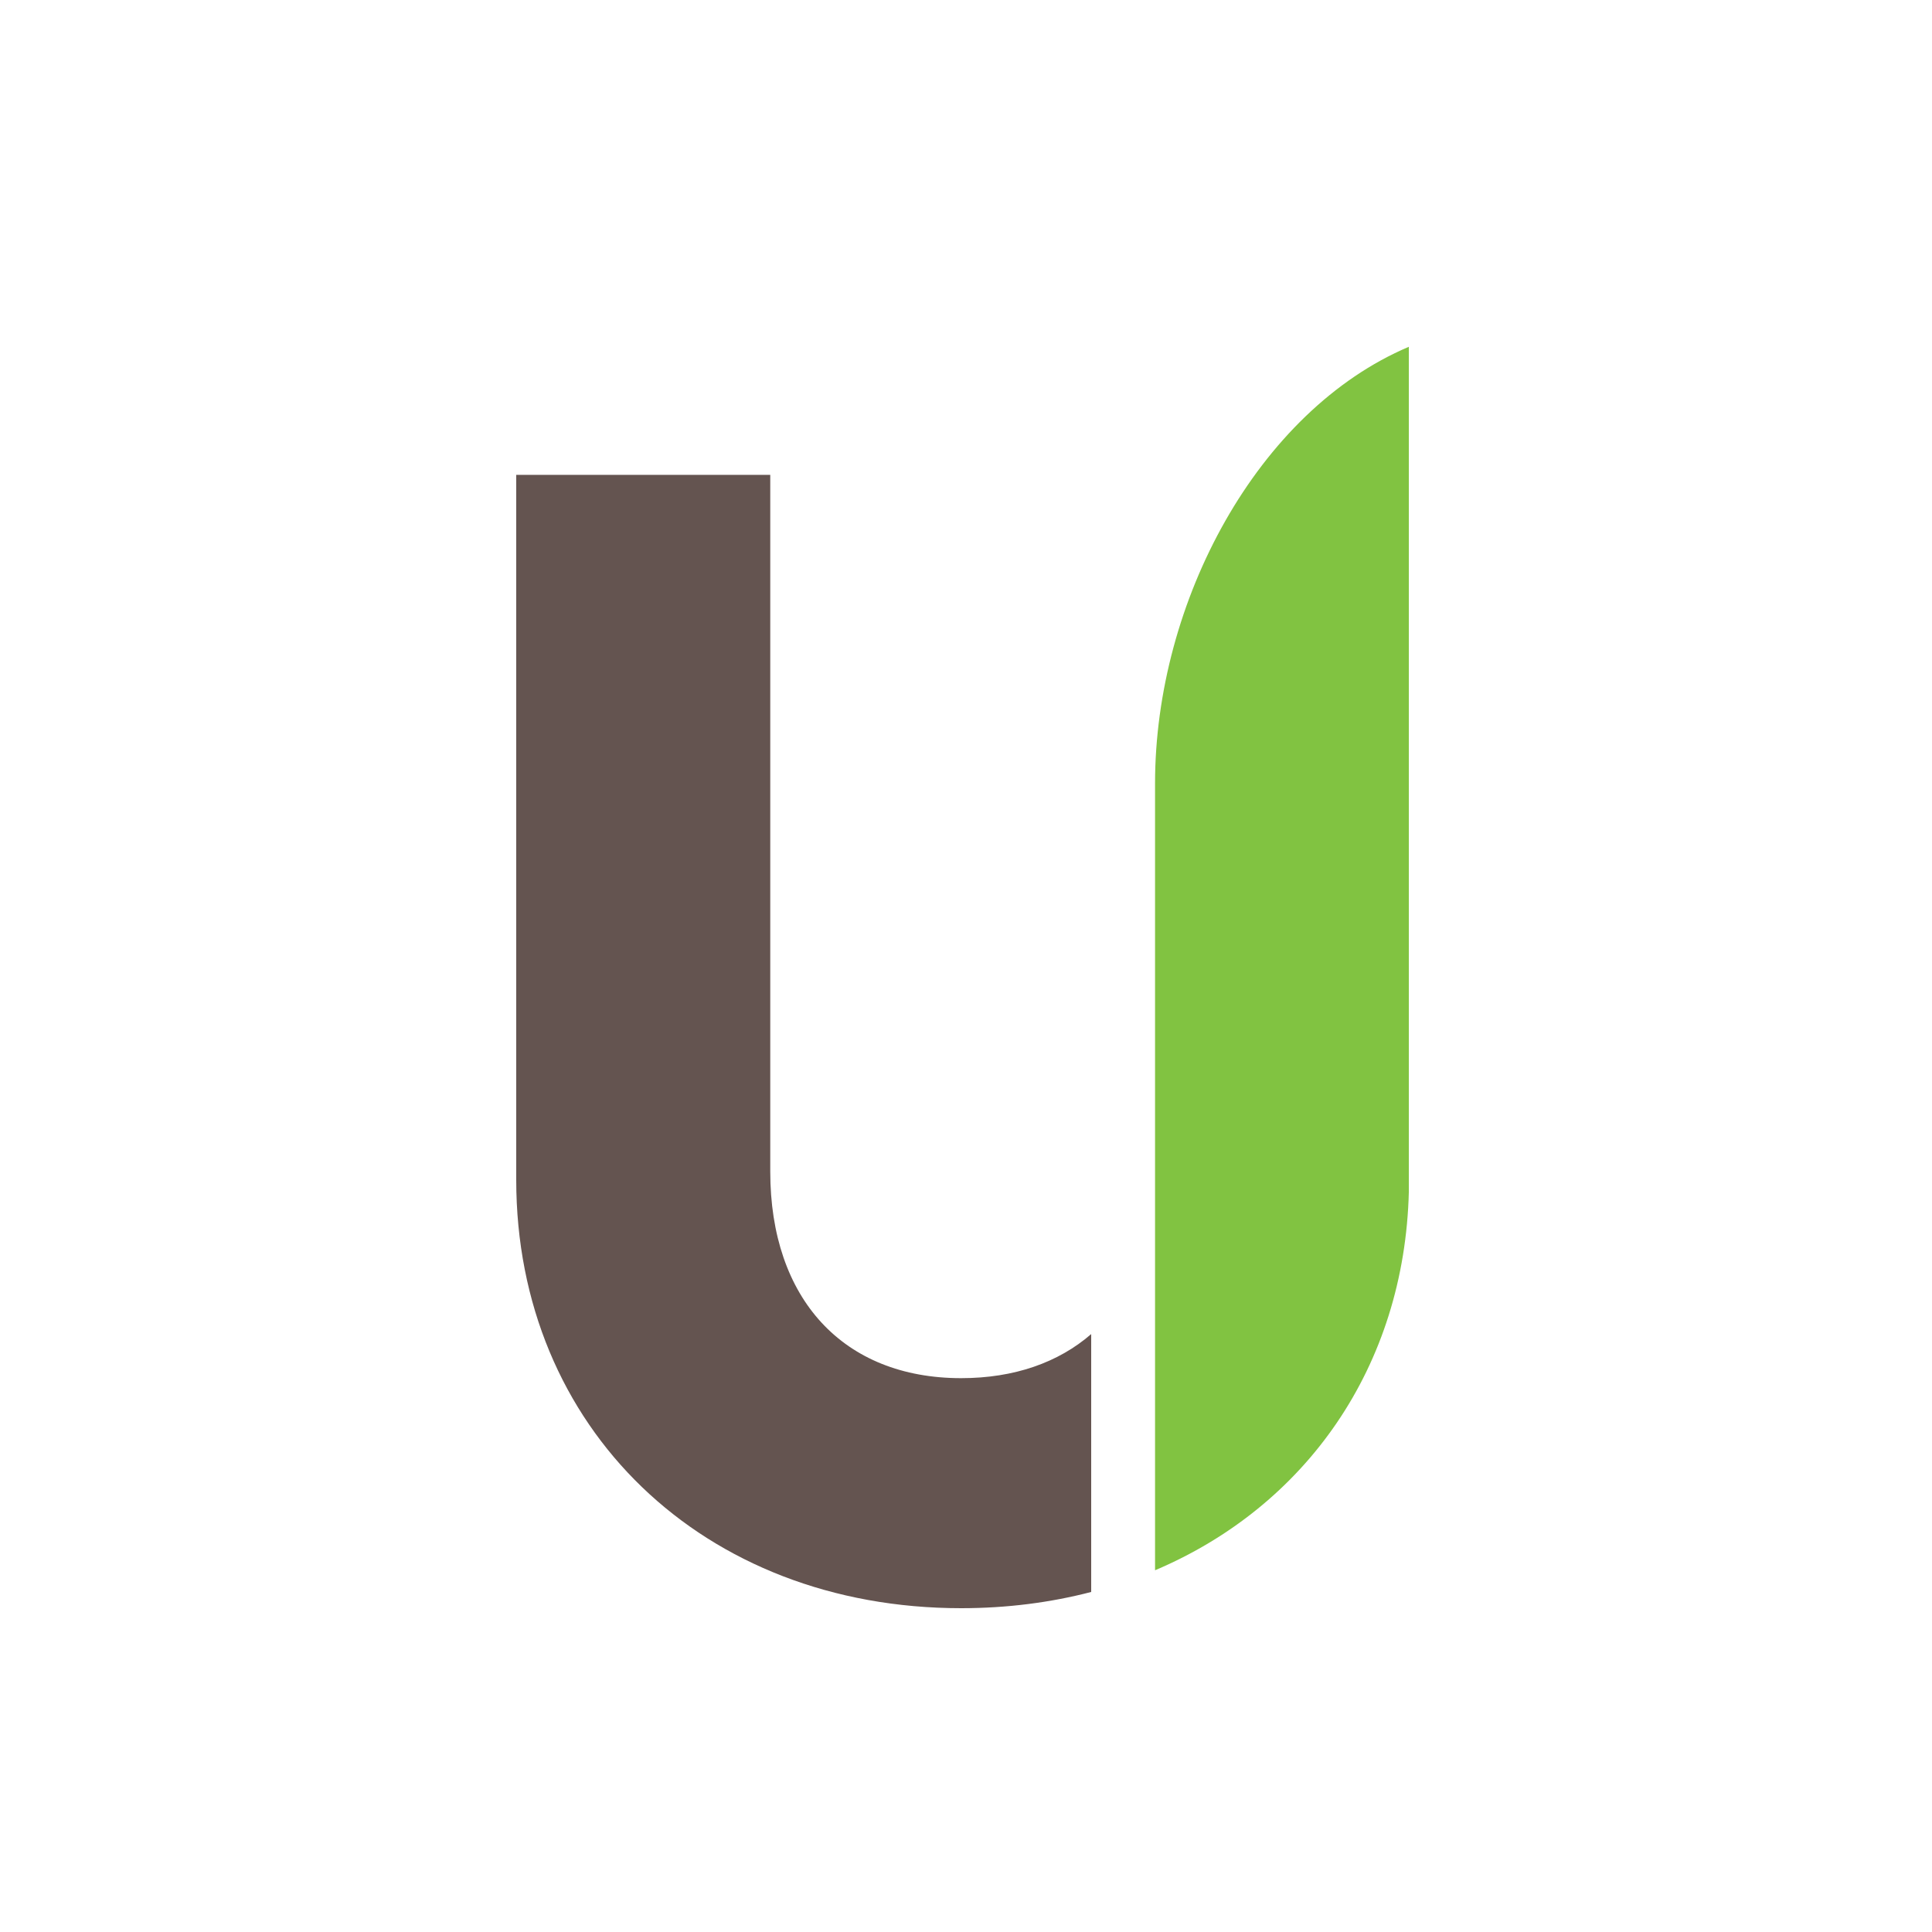 <svg width="60" height="60" viewBox="0 0 60 60" fill="none" xmlns="http://www.w3.org/2000/svg">
<rect width="60" height="60" fill="white"/>
<path d="M33.888 41.431C32.87 42.314 31.499 42.8 29.849 42.8C26.192 42.8 23.921 40.341 23.921 36.382V14.747H16.032V36.641C16.032 44.349 21.843 49.944 29.849 49.944C31.271 49.944 32.624 49.769 33.888 49.44V41.431Z" fill="#645450"/>
<path d="M43.753 10.77C39.065 12.758 35.871 18.676 35.871 24.331V48.766C40.559 46.779 43.621 42.442 43.753 37.005V10.77Z" fill="#81C341"/>
</svg>

